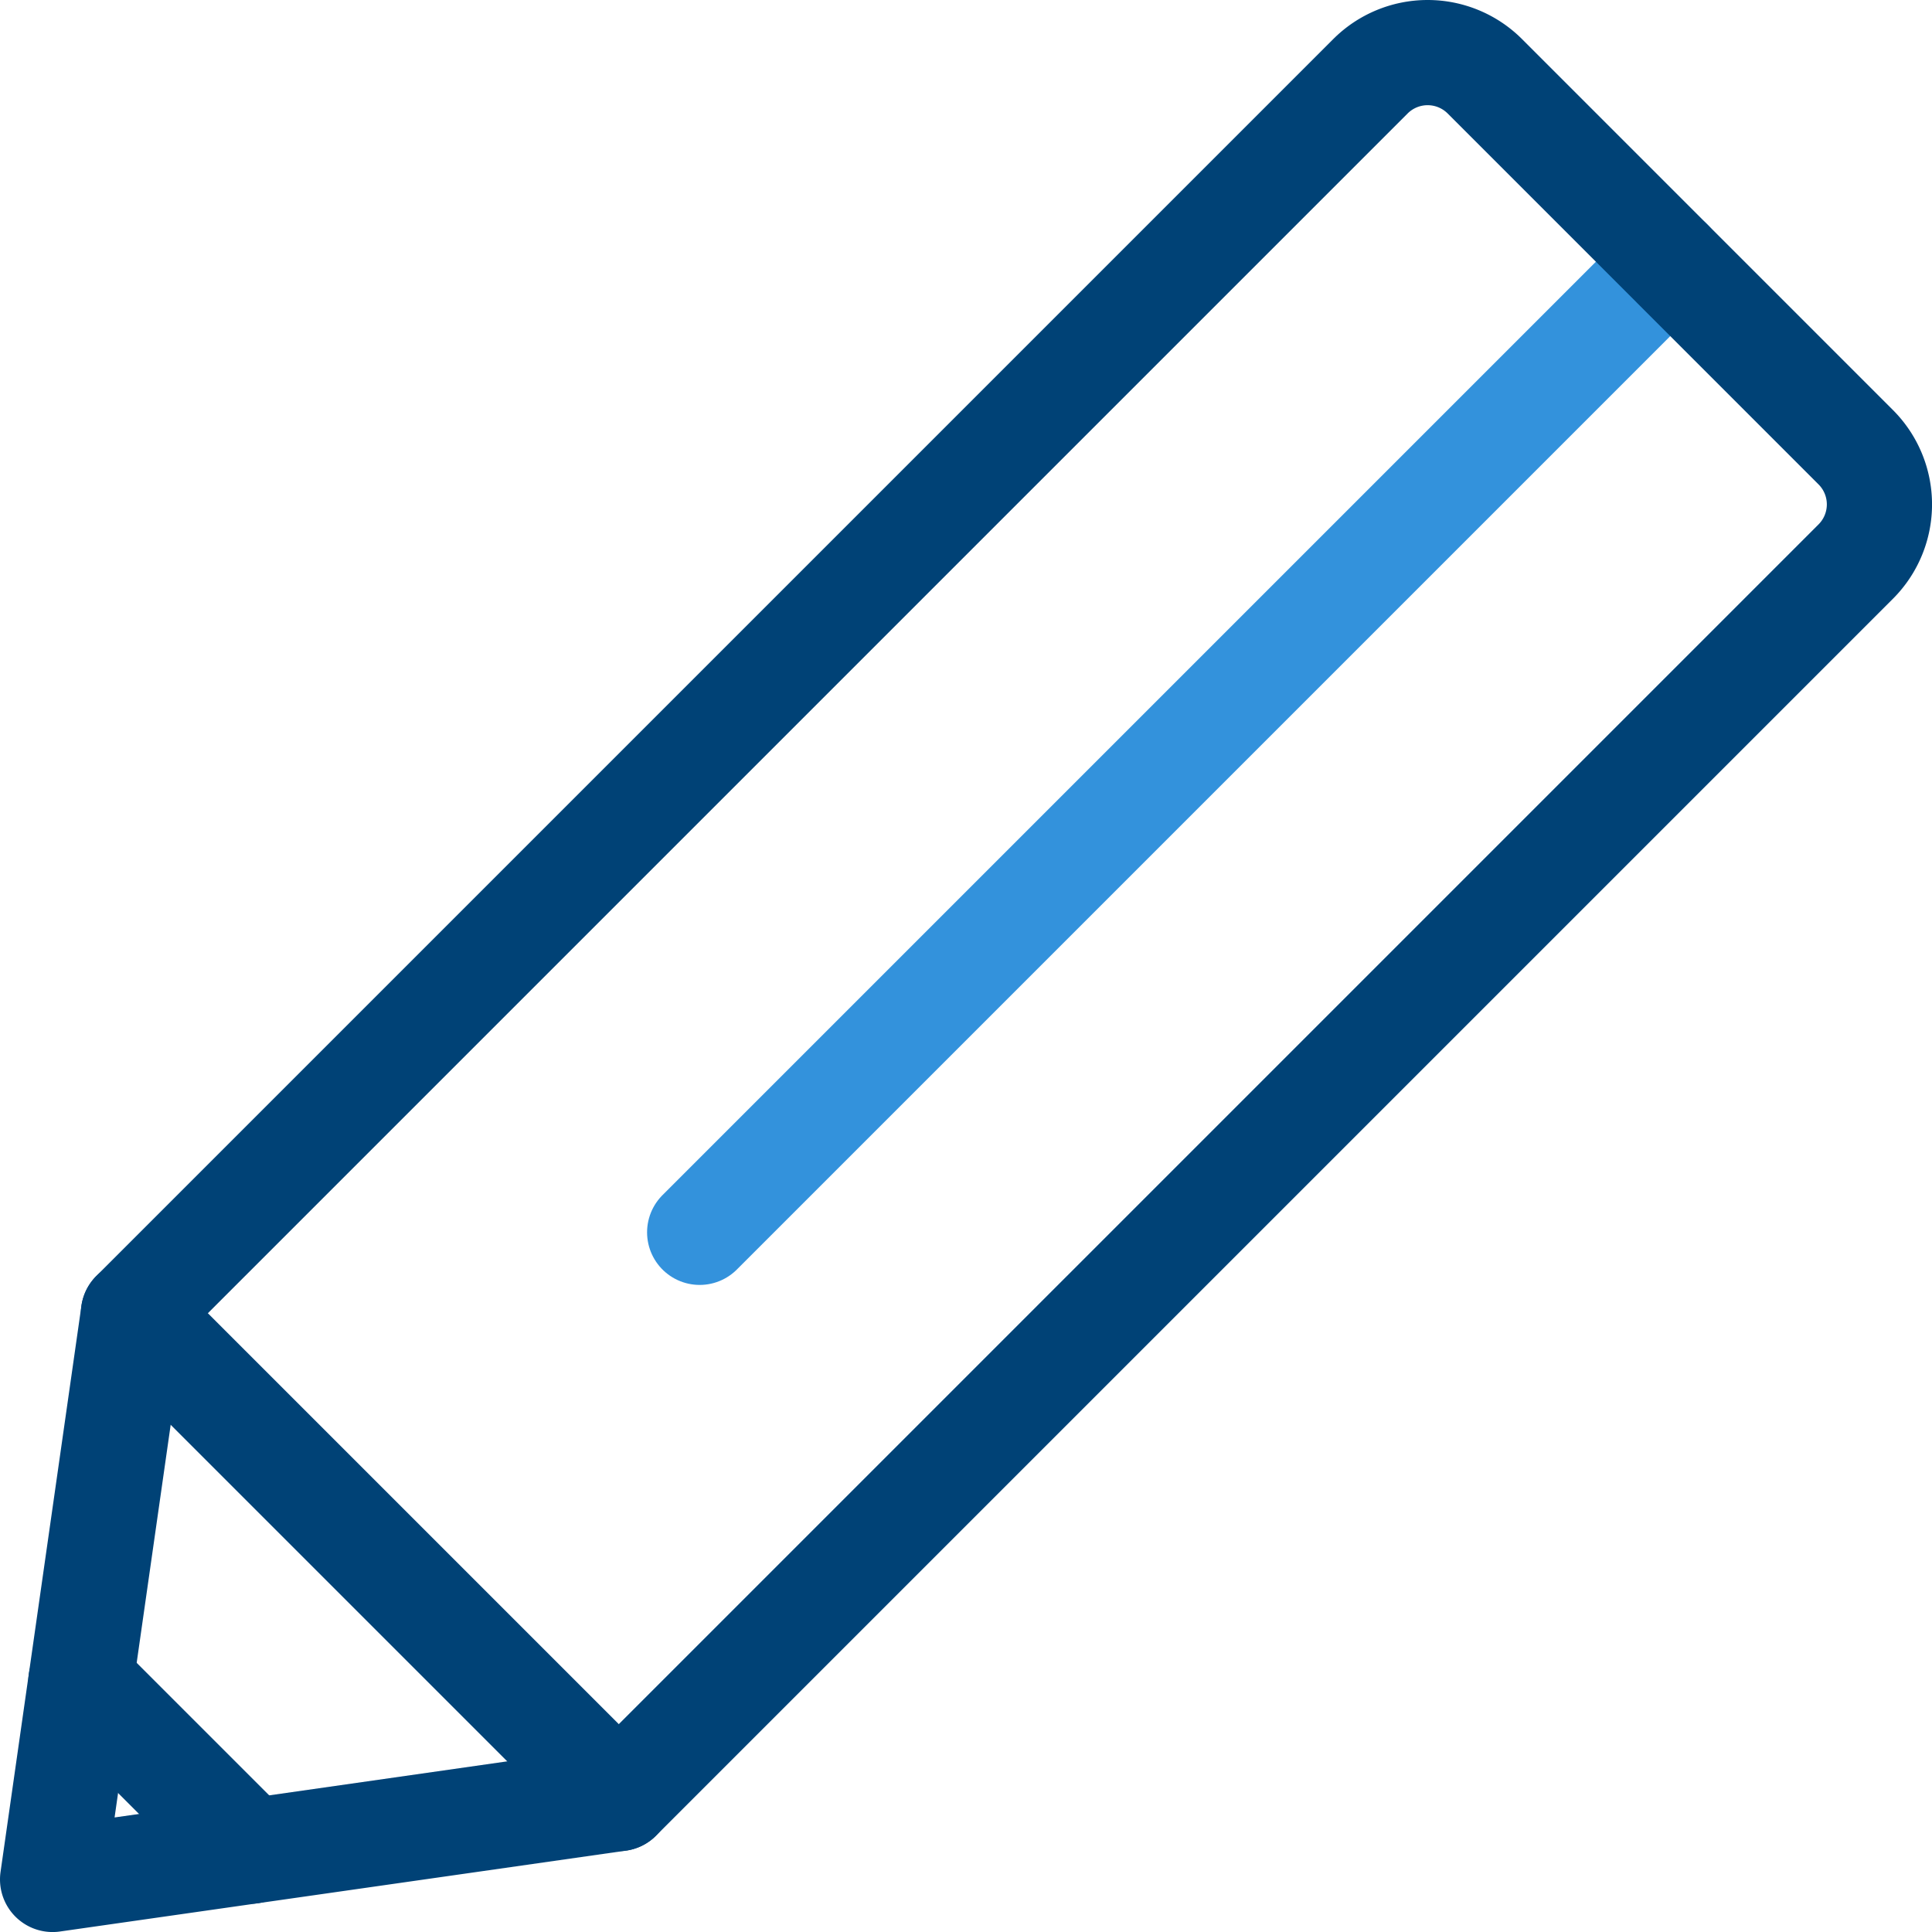 <svg xmlns="http://www.w3.org/2000/svg" xmlns:xlink="http://www.w3.org/1999/xlink" width="55.099" height="55.099" viewBox="0 0 55.099 55.099">
  <defs>
    <clipPath id="clip-path">
      <rect id="長方形_24249" data-name="長方形 24249" width="55.099" height="55.099" transform="translate(0 0)" fill="none"/>
    </clipPath>
  </defs>
  <g id="グループ_11705" data-name="グループ 11705" transform="translate(0 0)">
    <line id="線_532" data-name="線 532" y1="27.681" x2="27.681" transform="translate(19.954 7.464)" fill="none" stroke="#3392dc" stroke-linecap="round" stroke-linejoin="round" stroke-width="3"/>
    <g id="グループ_11704" data-name="グループ 11704">
      <g id="グループ_11703" data-name="グループ 11703" clip-path="url(#clip-path)">
        <path id="パス_12977" data-name="パス 12977" d="M3.807,37.452,1.5,53.6l16.147-2.307L52.924,16.016a2.306,2.306,0,0,0,0-3.262L42.346,2.175a2.308,2.308,0,0,0-3.262,0Z" fill="none" stroke="#004276" stroke-linecap="round" stroke-linejoin="round" stroke-width="3"/>
        <line id="線_533" data-name="線 533" x2="13.84" y2="13.84" transform="translate(3.807 37.452)" fill="none" stroke="#004276" stroke-linecap="round" stroke-linejoin="round" stroke-width="3"/>
        <line id="線_534" data-name="線 534" x1="4.84" y1="4.84" transform="translate(2.307 47.953)" fill="none" stroke="#004276" stroke-linecap="round" stroke-linejoin="round" stroke-width="3"/>
      </g>
    </g>
  </g>
</svg>

